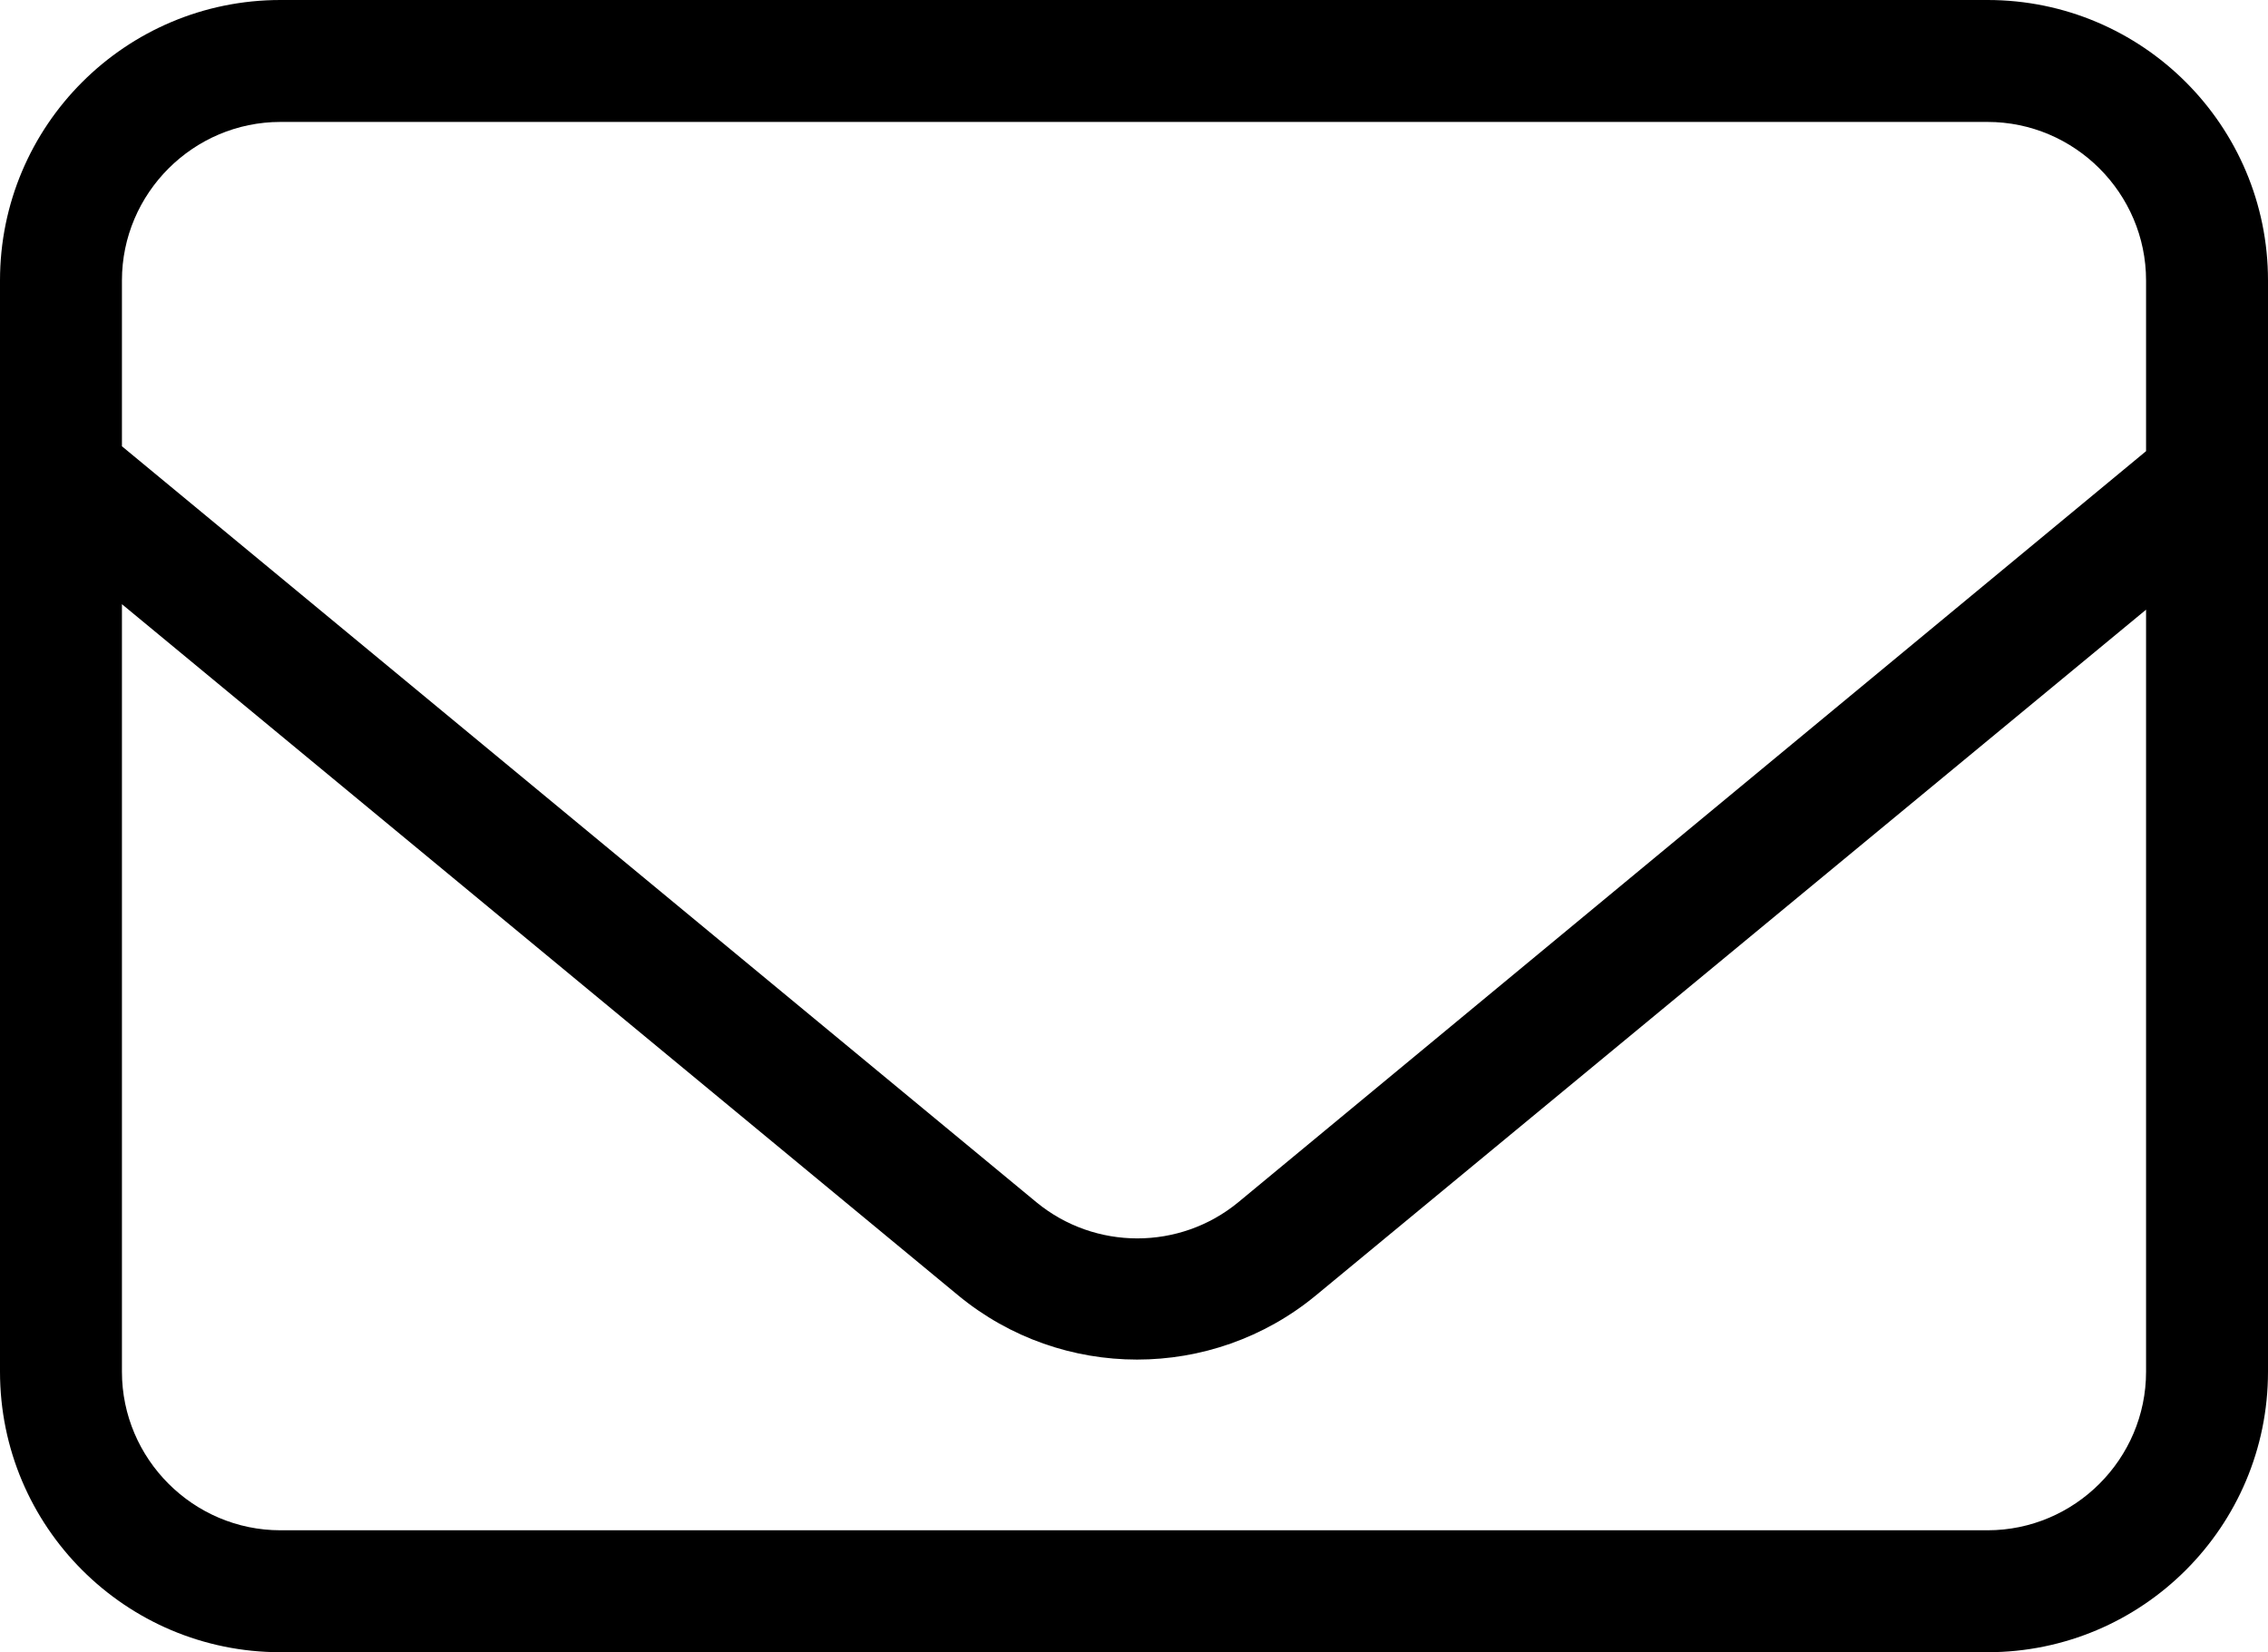 <?xml version="1.0" encoding="utf-8"?>
<!-- Generator: Adobe Illustrator 25.3.1, SVG Export Plug-In . SVG Version: 6.00 Build 0)  -->
<svg version="1.1" id="Layer_1" xmlns="http://www.w3.org/2000/svg" xmlns:xlink="http://www.w3.org/1999/xlink" x="0px" y="0px"
	 viewBox="0 0 372 271" style="enable-background:new 0 0 372 271;" xml:space="preserve">
<path d="M326,0H46C20.6,0,0,20.6,0,46v179c0,25.4,20.6,46,46,46h280c25.4,0,46-20.6,46-46V46C372,20.6,351.4,0,326,0z M46,20h280
	c14.3,0,26,11.7,26,26v28L203.1,197.2c-9.6,7.9-23.5,7.9-33.1,0L20,73.2V46C20,31.7,31.7,20,46,20z M326,251H46
	c-14.3,0-26-11.7-26-26V99.1l137.2,113.4c8.5,7,18.9,10.5,29.3,10.5c10.4,0,20.8-3.5,29.3-10.5L352,100v125
	C352,239.3,340.3,251,326,251z"/>
</svg>

